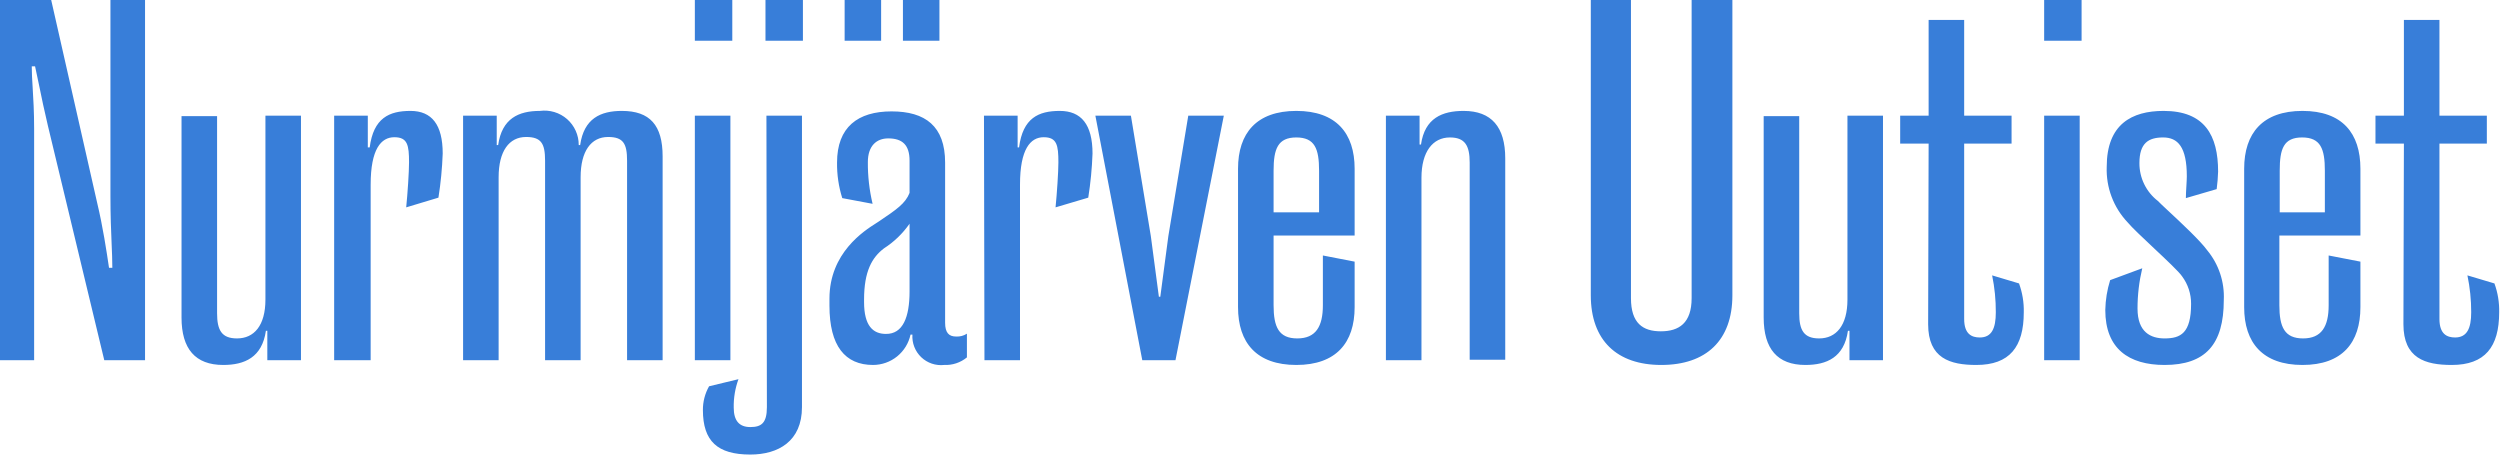 <?xml version="1.0" encoding="UTF-8"?> <svg xmlns="http://www.w3.org/2000/svg" width="198" height="36" viewBox="0 0 198 36" fill="none"><g clip-path="url(#clip0_861_1495)"><path fill-rule="evenodd" clip-rule="evenodd" d="M3.791 9.948L8.259 28.53H11.487V0H8.747V15.579C8.747 17.1 8.797 18.282 8.839 19.277V19.277C8.87 20 8.897 20.625 8.897 21.21H8.634C8.446 19.933 8.146 17.944 7.696 16.067L4.054 0H0V28.53H2.703V10.211C2.703 8.839 2.64 7.808 2.587 6.942L2.587 6.942C2.548 6.316 2.515 5.776 2.515 5.255H2.778C2.877 5.694 2.981 6.201 3.097 6.764L3.097 6.764L3.097 6.764L3.097 6.764L3.097 6.764C3.288 7.695 3.511 8.778 3.791 9.948ZM21.172 28.53H23.837V9.16H21.022V23.725C21.022 25.789 20.121 26.803 18.77 26.803C17.568 26.803 17.193 26.165 17.193 24.813V9.197H14.377V25.151C14.377 27.629 15.466 28.905 17.681 28.905C19.37 28.905 20.759 28.305 21.059 26.202H21.172V28.53ZM26.465 9.16H29.13V11.675H29.28C29.581 9.347 30.82 8.784 32.509 8.784C34.198 8.784 35.062 9.873 35.062 12.163C35.019 13.332 34.907 14.498 34.724 15.654L32.171 16.423C32.284 15.297 32.396 13.608 32.396 12.857C32.396 11.506 32.284 10.868 31.233 10.868C30.181 10.868 29.356 11.806 29.356 14.621V28.53H26.465V9.16ZM39.341 9.16H36.676V28.53H39.491V14.04C39.491 11.975 40.317 10.849 41.668 10.849C42.87 10.849 43.17 11.374 43.17 12.726V28.53H45.985V14.04C45.985 11.975 46.811 10.849 48.163 10.849C49.364 10.849 49.664 11.374 49.664 12.726V28.53H52.48V12.388C52.48 9.91 51.466 8.784 49.251 8.784C47.562 8.784 46.248 9.385 45.948 11.487H45.835C45.837 11.099 45.756 10.714 45.597 10.36C45.438 10.006 45.205 9.69 44.913 9.433C44.621 9.177 44.277 8.987 43.905 8.875C43.533 8.763 43.142 8.732 42.757 8.784C41.068 8.784 39.754 9.385 39.454 11.487H39.341V9.16ZM57.998 3.228H55.032V0H57.998V3.228ZM55.032 9.16H57.848V28.53H55.032V9.16ZM63.516 9.16H60.701L60.738 32.246C60.738 33.522 60.288 33.823 59.424 33.823C58.561 33.823 58.111 33.335 58.111 32.284C58.096 31.516 58.224 30.753 58.486 30.031L56.158 30.594C55.834 31.166 55.666 31.814 55.67 32.471C55.67 34.949 56.834 36 59.424 36C61.639 36 63.516 34.949 63.516 32.246V9.16ZM60.626 0V3.228H63.591V0H60.626ZM66.707 15.691C66.421 14.781 66.282 13.83 66.294 12.876C66.294 10.06 67.946 8.822 70.611 8.822C73.276 8.822 74.853 9.985 74.853 12.876V25.564C74.853 26.352 75.153 26.653 75.716 26.653C76.021 26.673 76.324 26.594 76.58 26.427V28.305C76.074 28.721 75.432 28.935 74.778 28.905C74.448 28.941 74.115 28.905 73.801 28.799C73.487 28.693 73.2 28.519 72.96 28.29C72.721 28.061 72.534 27.782 72.414 27.474C72.293 27.165 72.242 26.833 72.263 26.503H72.113C71.967 27.181 71.593 27.79 71.054 28.227C70.514 28.664 69.841 28.903 69.147 28.905C66.932 28.905 65.693 27.404 65.693 24.213V23.65C65.693 20.02 68.452 18.272 69.382 17.683L69.382 17.682C69.453 17.638 69.513 17.6 69.56 17.568L69.679 17.488C70.992 16.601 71.71 16.117 72.037 15.278V12.726C72.037 11.487 71.474 10.961 70.348 10.961C69.41 10.961 68.734 11.562 68.734 12.838C68.726 13.951 68.852 15.06 69.109 16.142L66.707 15.691ZM69.785 3.228H66.895V0H69.785V3.228ZM72.037 23.087V17.718C71.496 18.496 70.808 19.159 70.01 19.671C69.072 20.384 68.434 21.472 68.434 23.725V23.931C68.434 25.808 69.147 26.446 70.161 26.446C71.512 26.465 72.037 25.114 72.037 23.087ZM74.403 3.228H71.512V0H74.403V3.228ZM80.596 9.16H77.931L77.969 28.53H80.784V14.621C80.784 11.806 81.61 10.868 82.661 10.868C83.712 10.868 83.825 11.506 83.825 12.857C83.825 13.608 83.712 15.297 83.6 16.423L86.19 15.654C86.373 14.498 86.486 13.332 86.528 12.163C86.528 9.854 85.627 8.784 83.937 8.784C82.248 8.784 81.009 9.347 80.709 11.675H80.596V9.16ZM86.753 9.16H89.568L91.145 18.695L91.783 23.5H91.896L92.534 18.695L94.111 9.16H96.926L93.097 28.53H90.469L86.753 9.16ZM98.052 24.325C98.052 27.141 99.516 28.905 102.669 28.905C105.823 28.905 107.287 27.141 107.287 24.325V20.722L104.772 20.234V24.175C104.772 25.864 104.209 26.803 102.745 26.803C101.28 26.803 100.868 25.902 100.868 24.175V18.657H107.287V13.364C107.287 10.549 105.823 8.784 102.669 8.784C99.516 8.784 98.052 10.549 98.052 13.364V24.325ZM100.868 16.817V13.514C100.868 11.787 101.205 10.886 102.669 10.886C104.133 10.886 104.471 11.787 104.471 13.514V16.817H100.868ZM109.764 9.16H112.43V11.449H112.542C112.843 9.347 114.231 8.784 115.921 8.784C118.126 8.784 119.215 10.06 119.215 12.538V28.492H116.399V12.876C116.399 11.524 116.024 10.886 114.832 10.886C113.481 10.886 112.58 12.012 112.58 14.077V28.53H109.764V9.16ZM125.991 23.387C125.991 26.953 128.055 28.905 131.575 28.905C135.131 28.905 137.205 26.953 137.205 23.387V0H133.977V23.612C133.977 25.602 132.964 26.24 131.537 26.24C130.111 26.24 129.172 25.602 129.172 23.612V0H125.991V23.387ZM149.133 28.53H146.478V26.202H146.356C146.055 28.305 144.676 28.905 142.986 28.905C140.772 28.905 139.683 27.629 139.683 25.151V9.197H142.498V24.813C142.498 26.165 142.874 26.803 144.075 26.803C145.417 26.803 146.318 25.789 146.318 23.725V9.16H149.133V28.53ZM150.494 11.374H152.747L152.709 25.677C152.709 28.38 154.436 28.905 156.529 28.905C159.156 28.905 160.283 27.479 160.283 24.738C160.302 23.958 160.174 23.181 159.907 22.448L157.777 21.81C157.976 22.773 158.073 23.755 158.068 24.738C158.068 26.015 157.739 26.728 156.801 26.728C156.163 26.728 155.562 26.465 155.562 25.264V11.374H159.316V9.16H155.562V1.577H152.747V9.16H150.494V11.374ZM164.862 3.228H161.897V0H164.862V3.228ZM161.897 9.16H164.712V28.53H161.897V9.16ZM171.432 26.803C170.343 26.803 169.292 26.315 169.292 24.438C169.291 23.363 169.417 22.292 169.667 21.247L167.124 22.186C166.885 22.952 166.756 23.748 166.739 24.551C166.739 27.629 168.616 28.905 171.432 28.905C174.66 28.905 176.124 27.291 176.124 23.762C176.192 22.331 175.724 20.925 174.81 19.821C174.256 19.055 172.737 17.641 171.754 16.725L171.753 16.724L171.752 16.724C171.337 16.337 171.018 16.039 170.906 15.917C170.447 15.563 170.076 15.108 169.822 14.587C169.568 14.066 169.438 13.493 169.442 12.913C169.442 11.337 170.155 10.886 171.319 10.886C172.483 10.886 173.196 11.637 173.196 13.964C173.196 14.159 173.179 14.435 173.162 14.729L173.162 14.73V14.73C173.142 15.061 173.121 15.413 173.121 15.691L175.561 14.978C175.622 14.517 175.659 14.054 175.674 13.589C175.674 10.736 174.622 8.784 171.357 8.784C168.841 8.784 166.852 9.835 166.852 13.214C166.822 14.019 166.952 14.822 167.236 15.576C167.519 16.33 167.95 17.02 168.504 17.606C168.837 18.009 169.701 18.821 170.574 19.641C171.572 20.578 172.58 21.525 172.821 21.885C173.288 22.514 173.539 23.279 173.534 24.062C173.534 26.39 172.708 26.803 171.432 26.803ZM182.356 28.905C179.202 28.905 177.738 27.141 177.738 24.325V13.364C177.738 10.549 179.202 8.784 182.356 8.784C185.509 8.784 186.945 10.549 186.945 13.364V18.657H180.526V24.175C180.526 25.902 180.938 26.803 182.403 26.803C183.867 26.803 184.43 25.864 184.43 24.175V20.234L186.945 20.722V24.325C186.945 27.141 185.509 28.905 182.356 28.905ZM180.554 13.514V16.817H184.129V13.514C184.129 11.787 183.791 10.886 182.327 10.886C180.863 10.886 180.554 11.787 180.554 13.514ZM188.137 11.374H190.389L190.351 25.677C190.351 28.38 192.078 28.905 194.18 28.905C196.808 28.905 197.934 27.479 197.934 24.738C197.953 23.958 197.826 23.181 197.559 22.448L195.419 21.81C195.621 22.773 195.722 23.754 195.719 24.738C195.719 26.015 195.382 26.728 194.443 26.728C193.805 26.728 193.204 26.465 193.204 25.264V11.374H196.958V9.16H193.204V1.577H190.389V9.16H188.137V11.374Z" fill="#387ED9"></path></g><defs><clipPath id="clip0_861_1495"><rect width="198" height="36" fill="white"></rect></clipPath></defs></svg> 